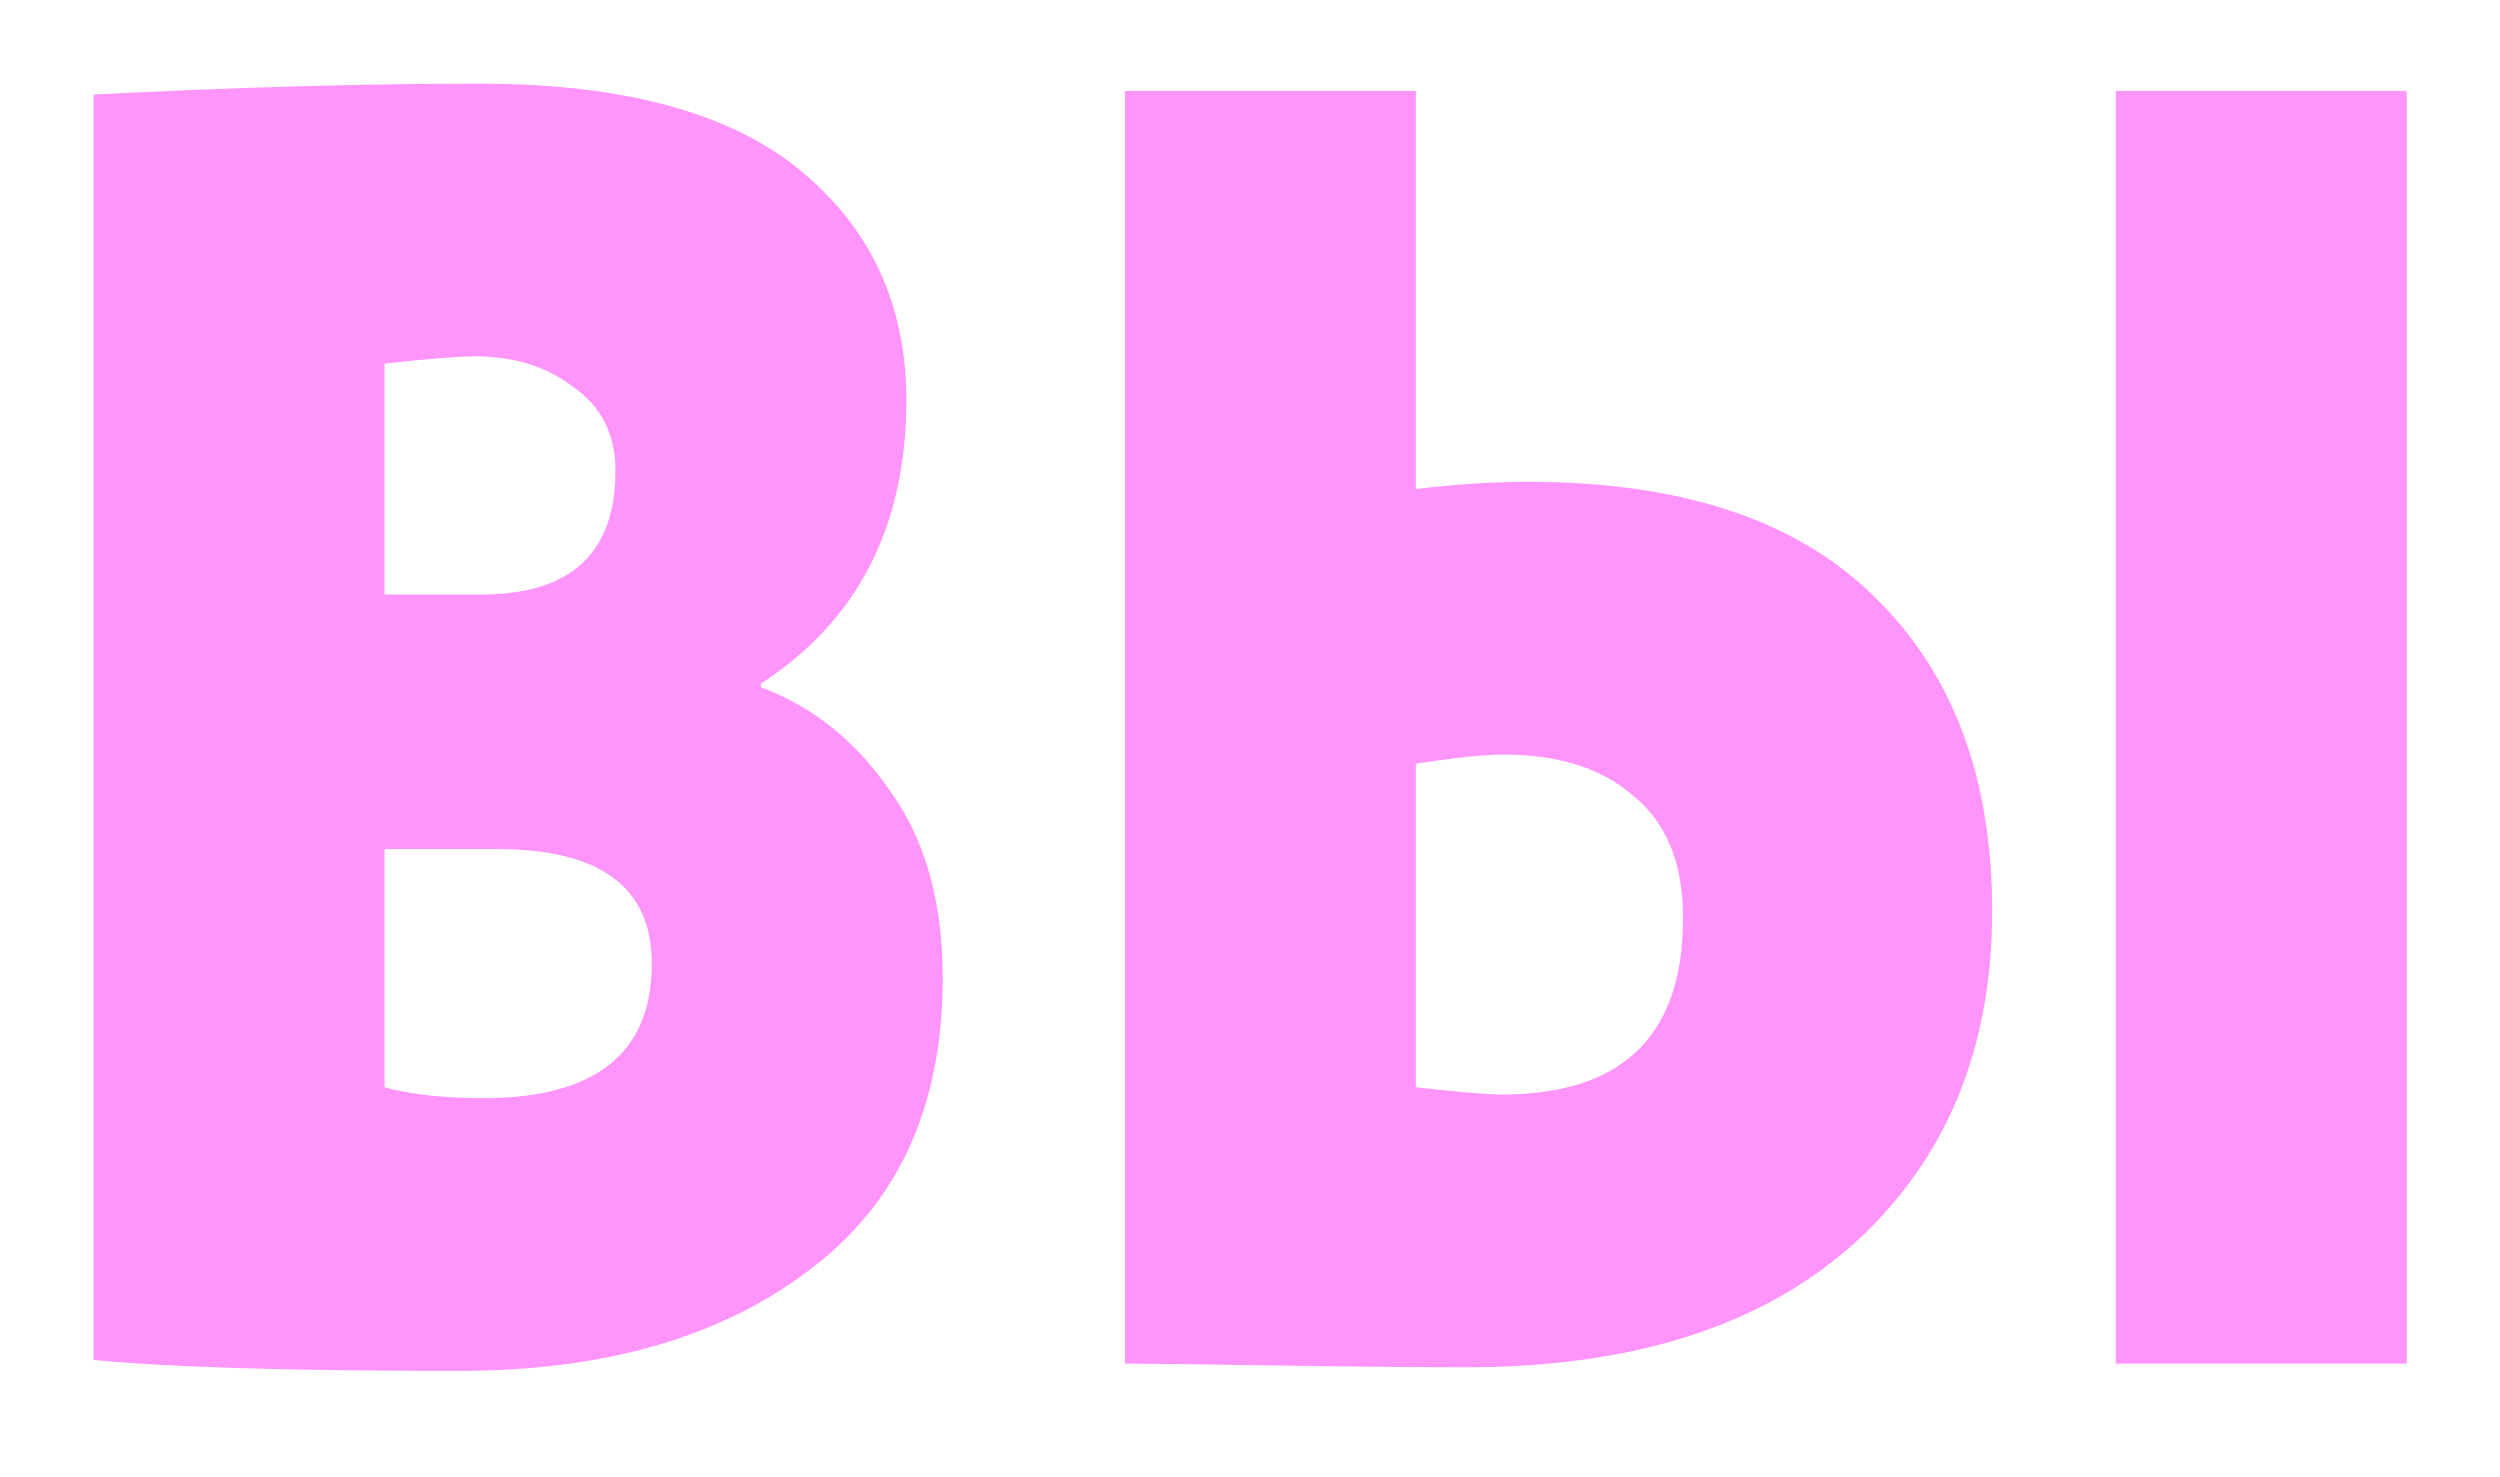 <?xml version="1.0" encoding="UTF-8"?> <svg xmlns="http://www.w3.org/2000/svg" width="22" height="13" viewBox="0 0 22 13" fill="none"> <path d="M0.824 11.968V0.832C2.072 0.768 3.203 0.736 4.216 0.736C5.486 0.736 6.43 0.992 7.048 1.504C7.667 2.016 7.976 2.688 7.976 3.52C7.976 4.629 7.55 5.461 6.696 6.016V6.048C7.155 6.219 7.534 6.523 7.832 6.96C8.142 7.387 8.296 7.936 8.296 8.608C8.296 9.739 7.902 10.597 7.112 11.184C6.334 11.771 5.31 12.064 4.04 12.064C2.558 12.064 1.486 12.032 0.824 11.968ZM4.376 7.472H3.384V9.568C3.619 9.632 3.907 9.664 4.248 9.664C5.24 9.664 5.736 9.269 5.736 8.48C5.736 7.808 5.283 7.472 4.376 7.472ZM4.184 3.136C4.035 3.136 3.768 3.157 3.384 3.2V5.232H4.232C5.022 5.232 5.416 4.869 5.416 4.144C5.416 3.824 5.294 3.579 5.048 3.408C4.814 3.227 4.526 3.136 4.184 3.136ZM18.619 12V0.8H21.179V12H18.619ZM13.227 6.64C13.067 6.64 12.811 6.667 12.459 6.72V9.568C12.843 9.611 13.094 9.632 13.211 9.632C14.278 9.632 14.811 9.115 14.811 8.08C14.811 7.6 14.667 7.243 14.379 7.008C14.102 6.763 13.718 6.64 13.227 6.64ZM12.459 0.8V4.304C12.811 4.261 13.142 4.24 13.451 4.24C14.795 4.24 15.809 4.576 16.491 5.248C17.185 5.92 17.531 6.843 17.531 8.016C17.531 9.232 17.126 10.208 16.315 10.944C15.505 11.669 14.369 12.032 12.907 12.032C12.481 12.032 11.915 12.027 11.211 12.016C10.518 12.005 10.081 12 9.899 12V0.8H12.459Z" fill="#FF94FB"></path> </svg> 